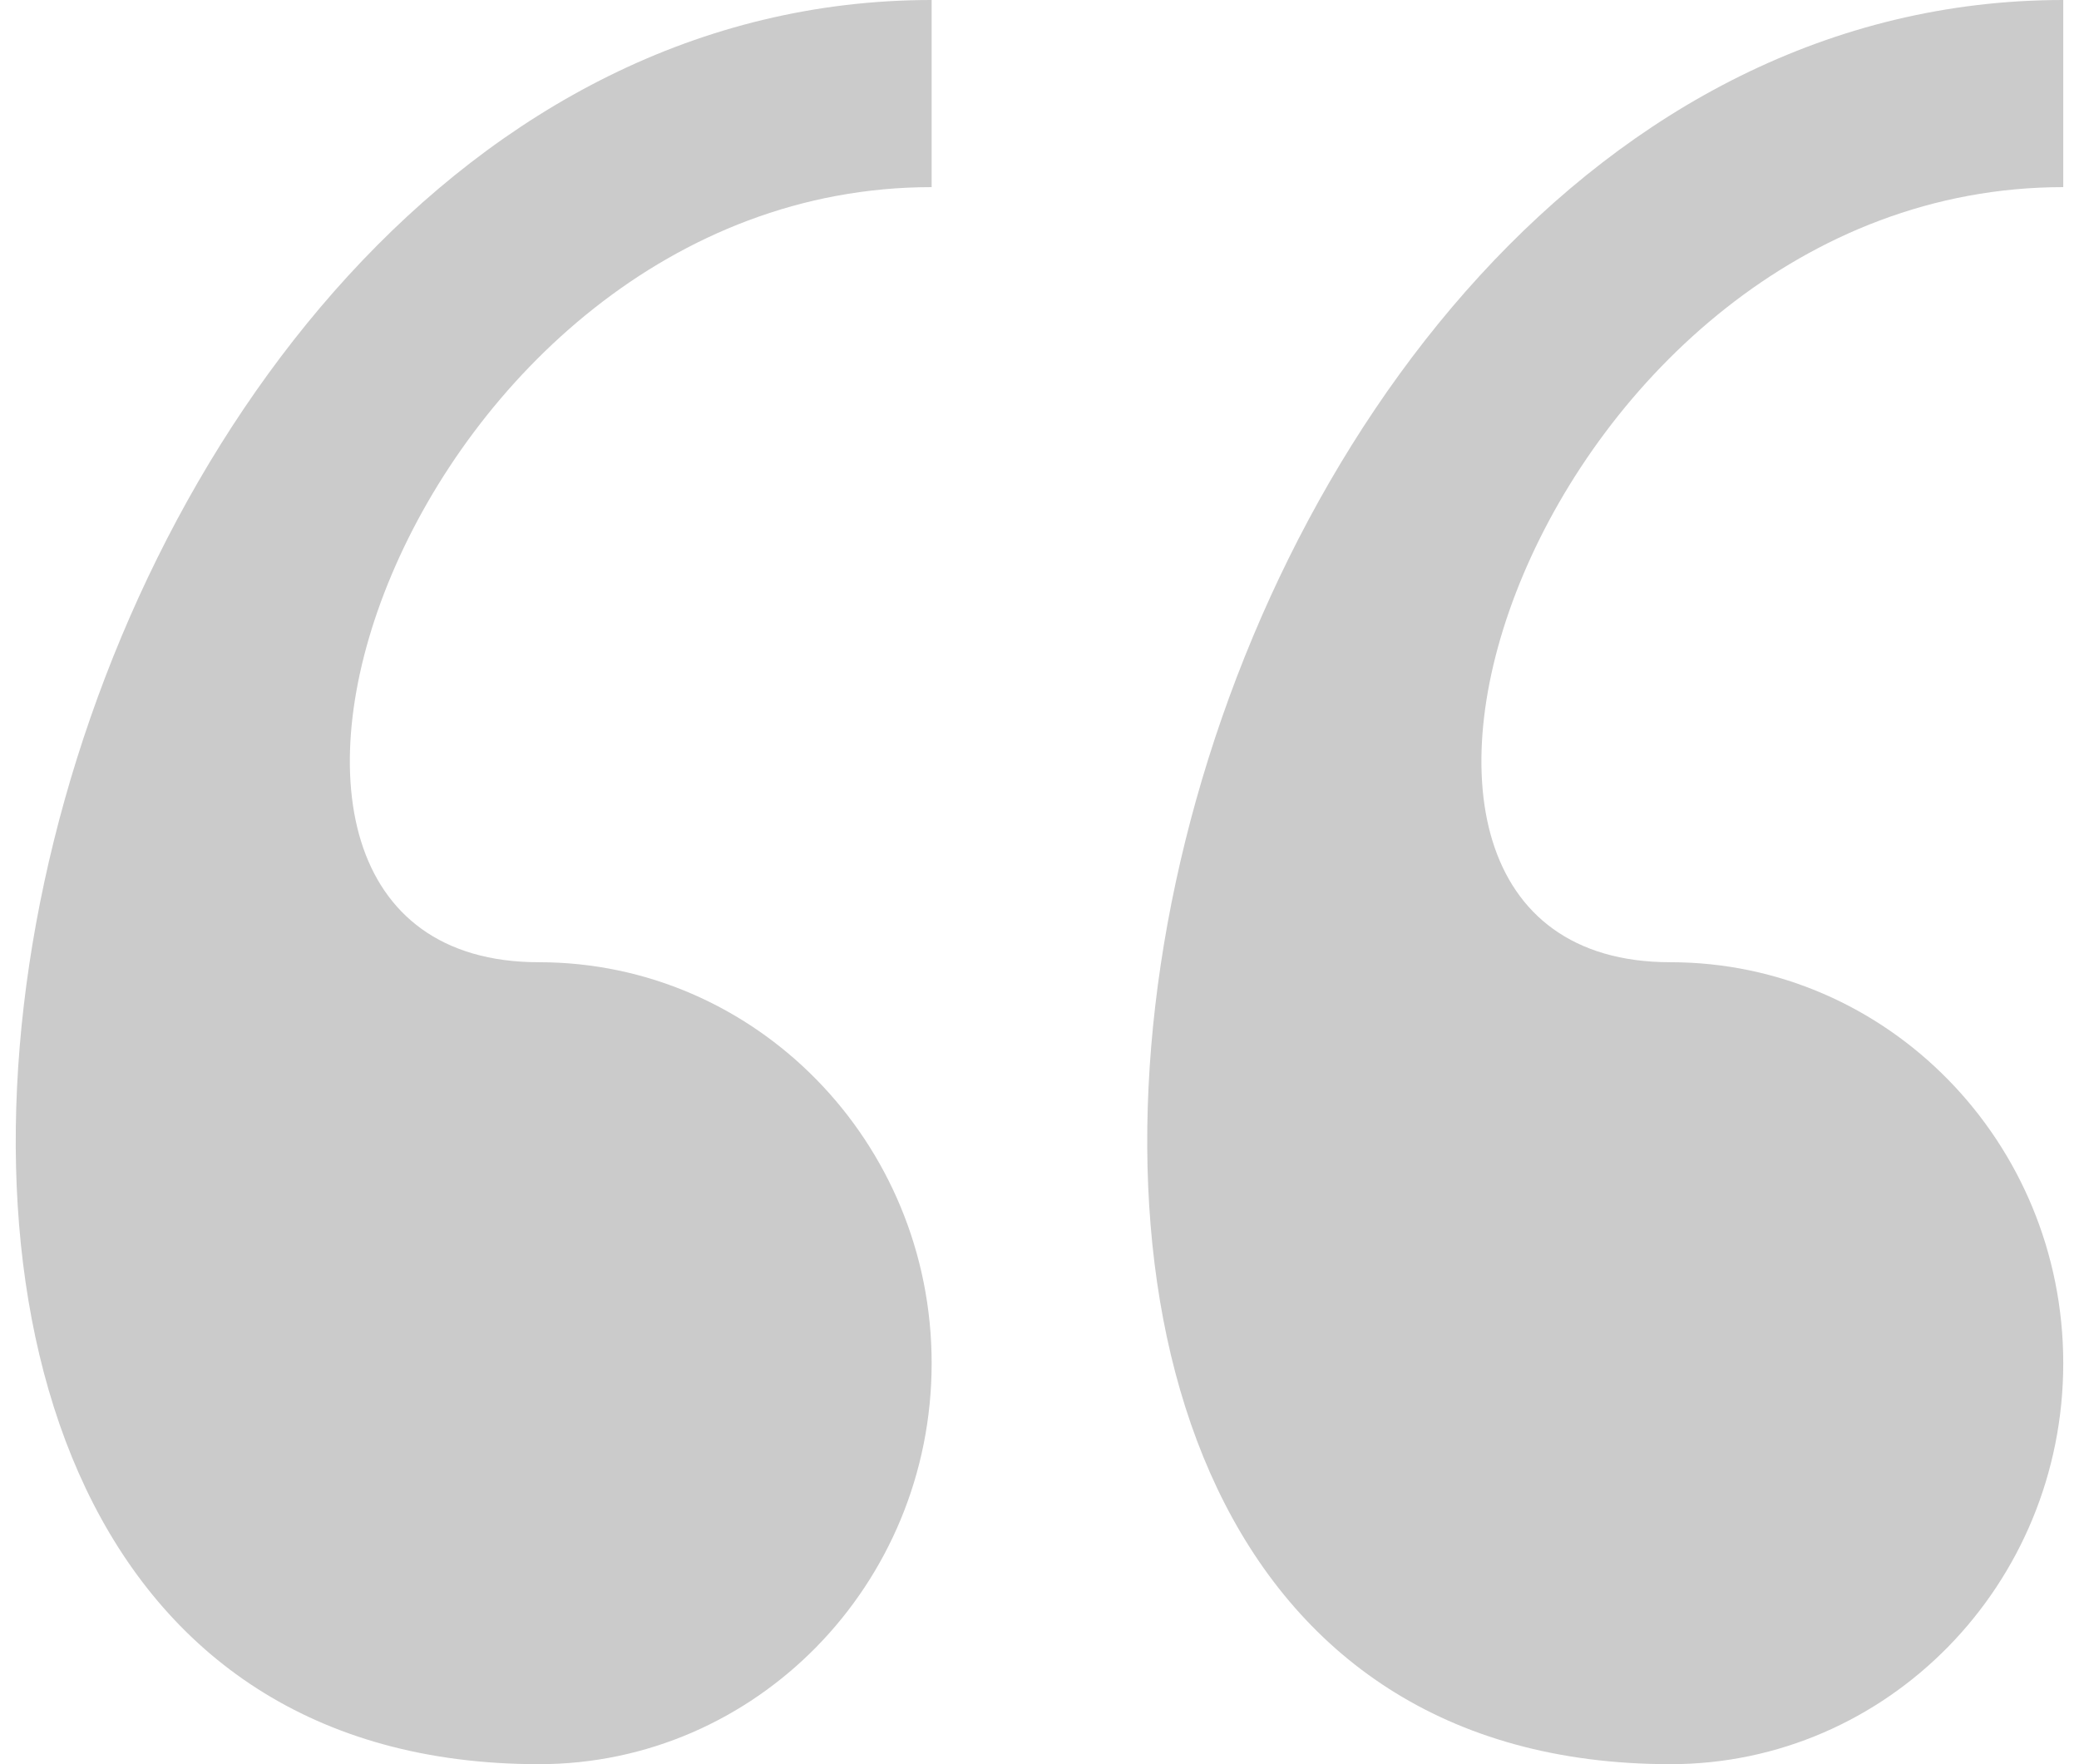 <svg width="66" height="56" viewBox="0 0 66 56" fill="none" xmlns="http://www.w3.org/2000/svg">
<path d="M53.031 56C59.915 56 65.5 50.302 65.5 43.272C65.5 36.246 59.915 30.544 53.031 30.544C40.566 30.544 48.874 5.94 65.5 5.94L65.5 -3.8147e-06C35.828 -0.004 24.201 56 53.031 56ZM17.111 56C23.991 56 29.576 50.302 29.576 43.272C29.576 36.246 23.991 30.544 17.111 30.544C4.642 30.544 12.95 5.94 29.576 5.94L29.576 -6.74134e-07C-0.092 -0.004 -11.719 56 17.111 56Z" fill="#CBCBCB"/>
</svg>
